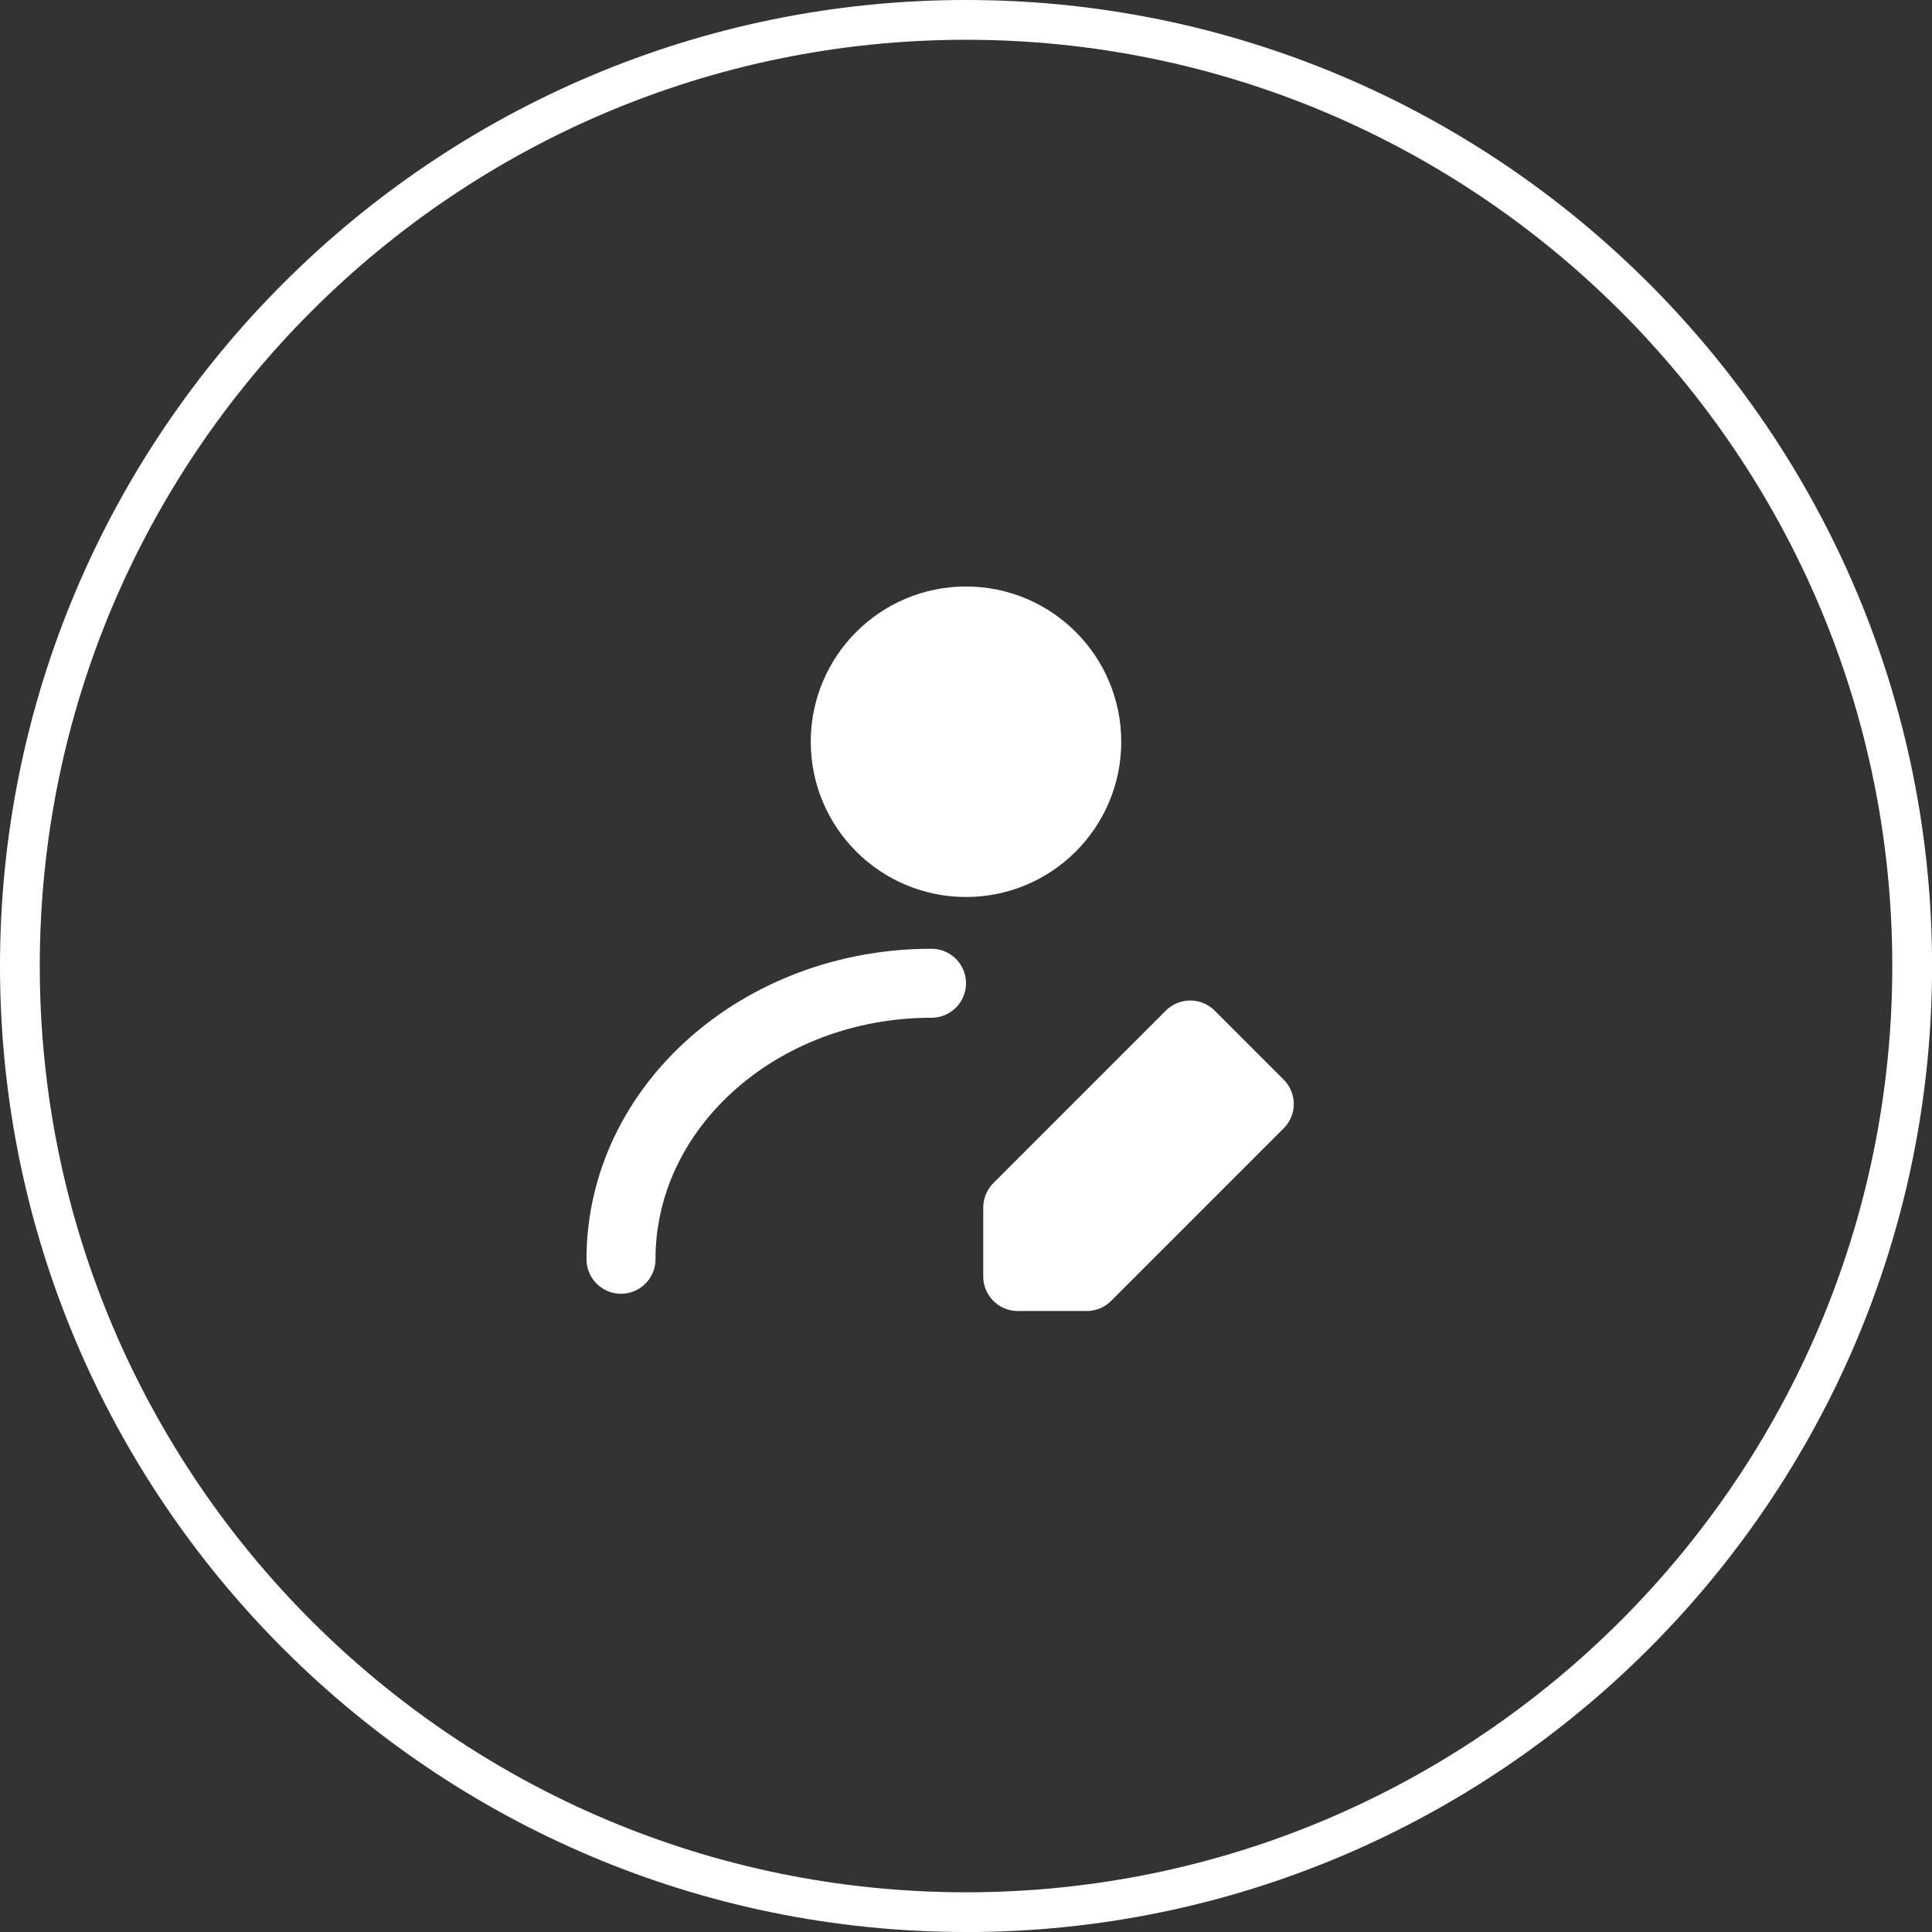 <?xml version="1.0" encoding="UTF-8"?> <svg xmlns="http://www.w3.org/2000/svg" width="56" height="56" viewBox="0 0 56 56" fill="none"><rect x="0" y="0" width="56" height="56" fill="#333333" stroke="none"/><g clip-path="url(#clip0_2034_251)"><path d="M28.001 56C12.562 56 0 43.44 0 28.001C0 12.562 12.562 0 28.001 0C43.44 0 56.002 12.562 56.002 28.001C56.002 43.44 43.44 56.002 28.001 56.002V56ZM28.001 1.153C13.196 1.153 1.153 13.196 1.153 28.001C1.153 42.806 13.196 54.849 28.001 54.849C42.806 54.849 54.849 42.806 54.849 28.001C54.849 13.196 42.804 1.153 28.001 1.153Z" fill="white"></path><path d="M28 25C29.933 25 31.5 23.433 31.5 21.5C31.5 19.567 29.933 18 28 18C26.067 18 24.5 19.567 24.5 21.5C24.5 23.433 26.067 25 28 25Z" fill="white" stroke="white" stroke-width="2" stroke-linecap="round" stroke-linejoin="round"></path><path d="M18 36.5C18 32.081 22.029 28.5 27 28.5" stroke="white" stroke-width="2" stroke-linecap="round" stroke-linejoin="round"></path><path d="M31.5 37L36.5 32L34.5 30L29.5 35V37H31.5Z" fill="white" stroke="white" stroke-width="2" stroke-linecap="round" stroke-linejoin="round"></path></g><defs><clipPath id="clip0_2034_251"><rect width="56" height="56" fill="white"></rect></clipPath></defs></svg> 
